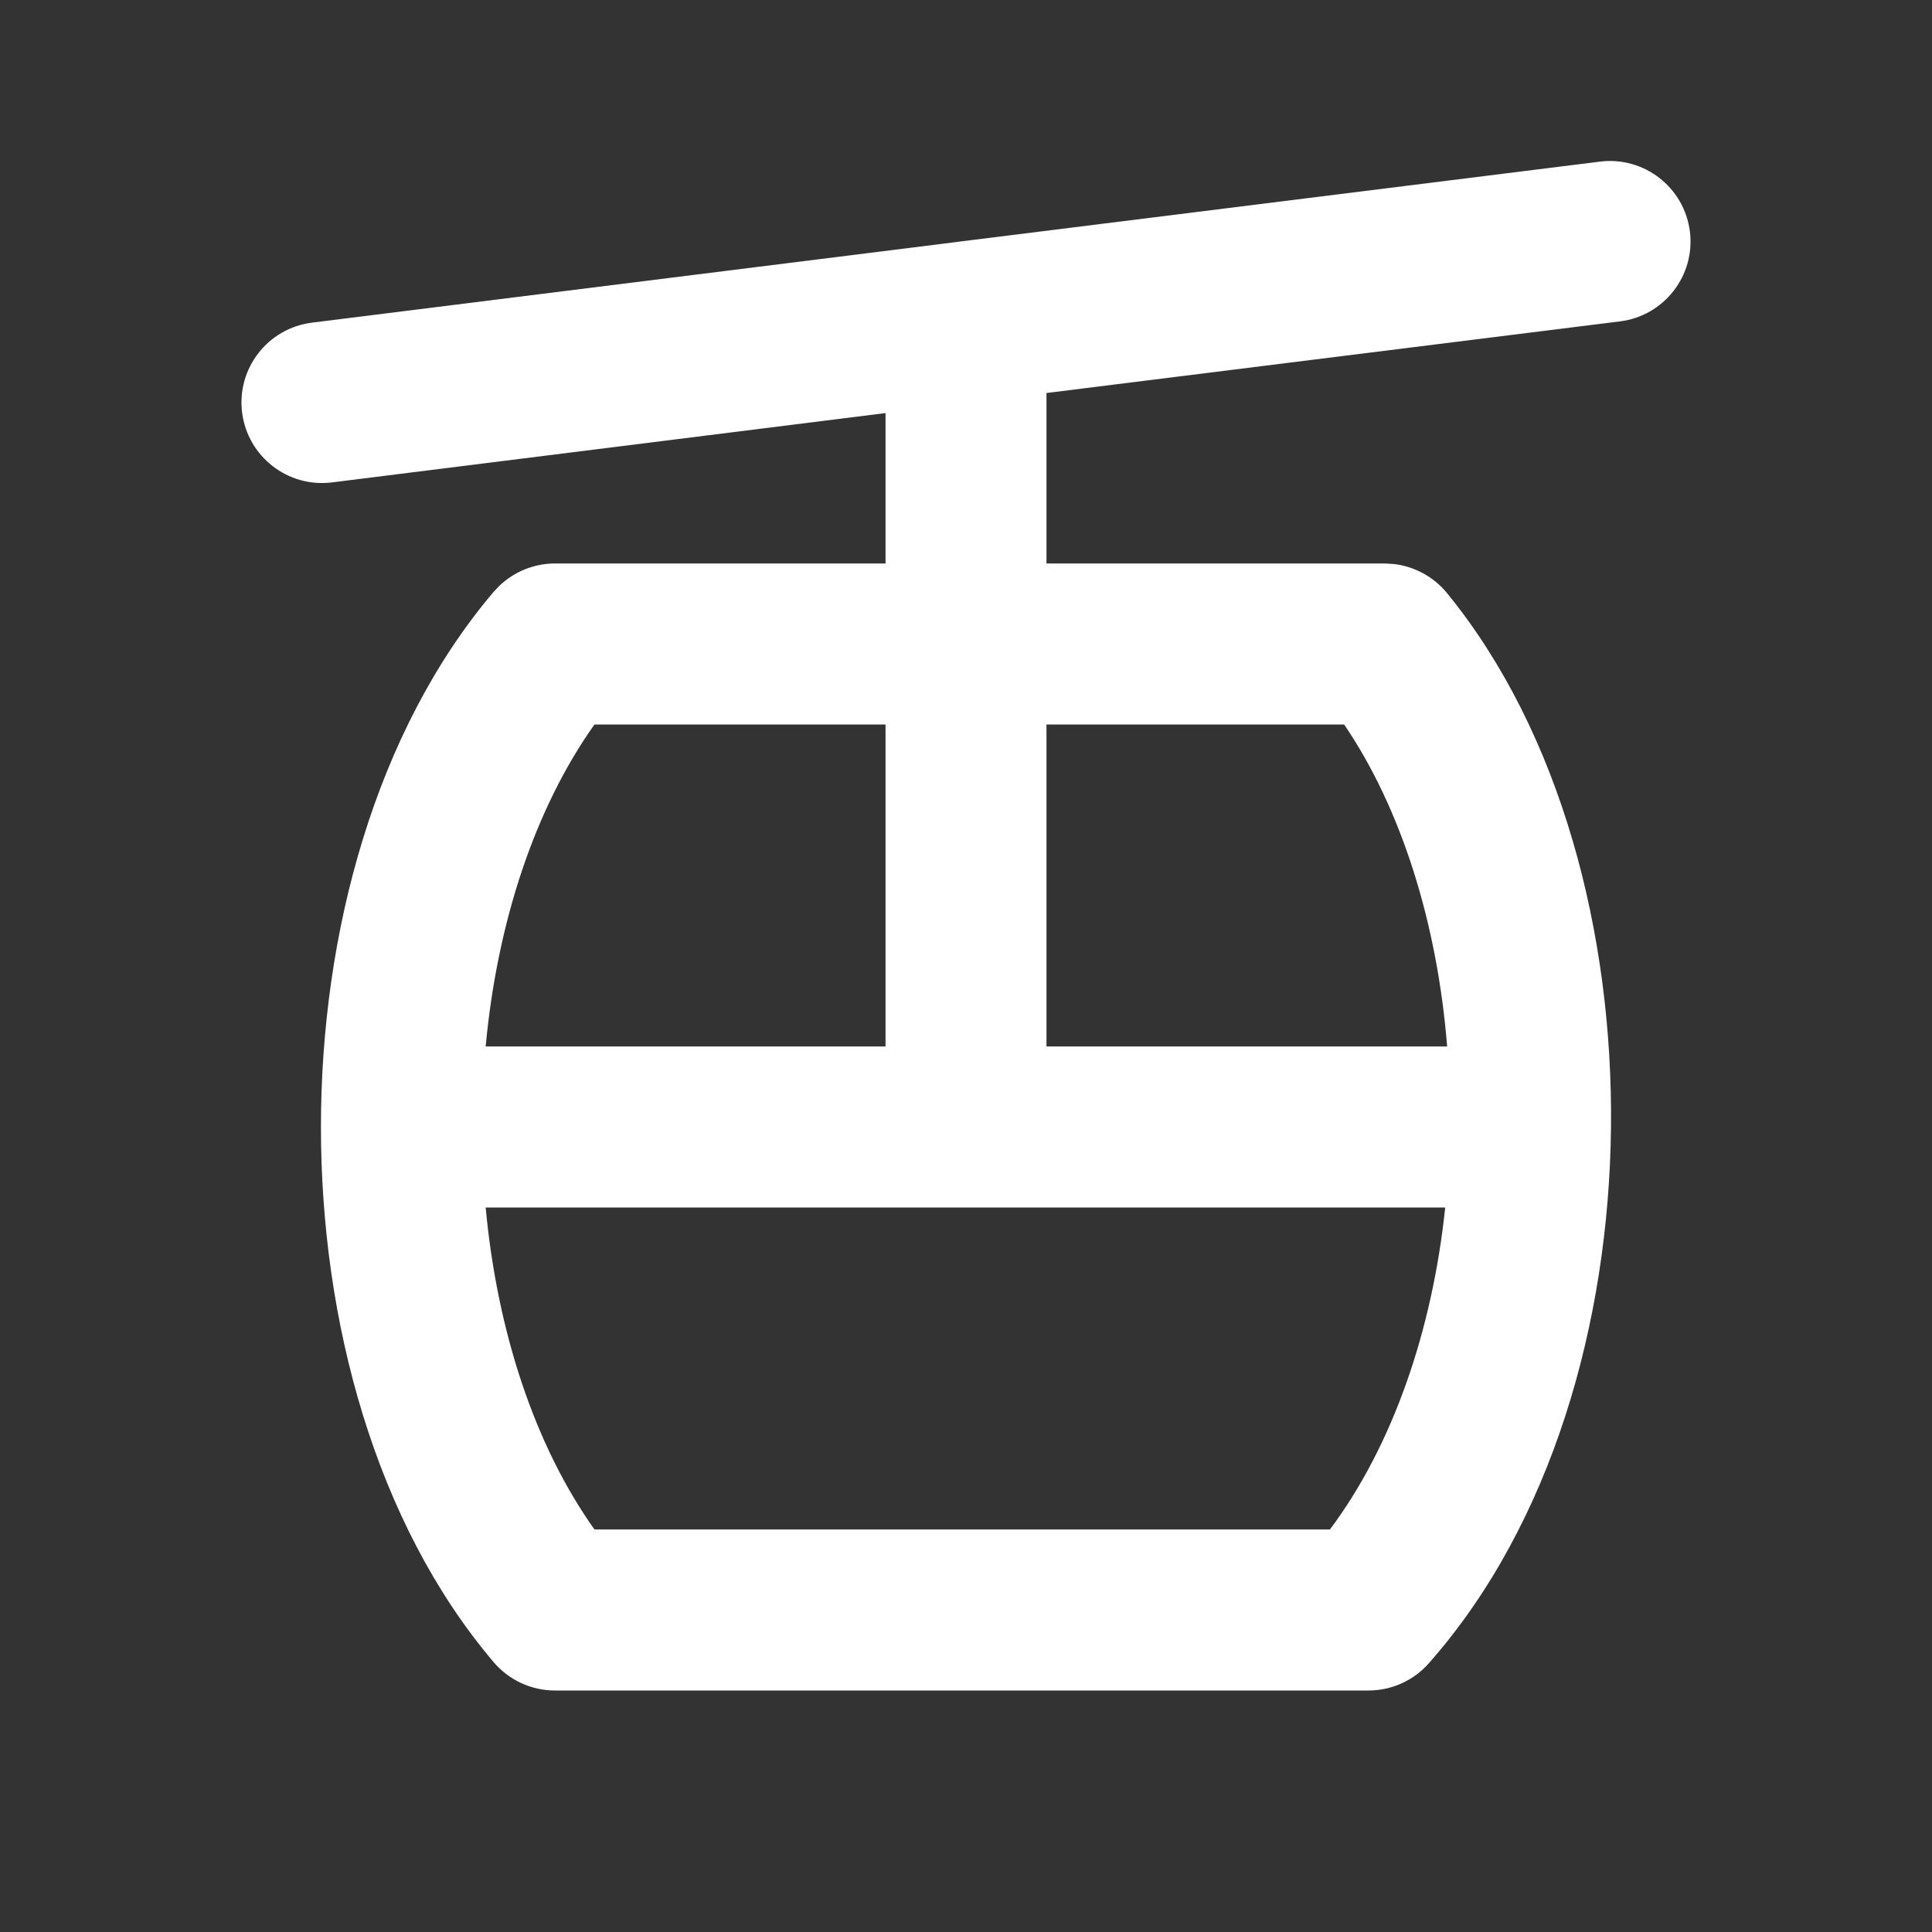 <?xml version="1.0" encoding="utf-8"?>
<svg width="26" height="26" viewBox="0 0 26 26" fill="none" xmlns="http://www.w3.org/2000/svg">
<rect x="0" y="0" width="26" height="26" fill="#333333" stroke="none"/>
<path d="M21.532 2.175C22.126 2.101 22.667 2.522 22.742 3.116C22.816 3.709 22.395 4.251 21.801 4.325L14.083 5.289V7.583H18.634L18.754 7.59C19.034 7.621 19.292 7.761 19.473 7.981C21.006 9.859 21.709 12.571 21.68 15.178C21.651 17.787 20.887 20.506 19.228 22.384C19.023 22.617 18.727 22.75 18.417 22.75H7.468C7.15 22.75 6.848 22.61 6.642 22.367C5.05 20.489 4.319 17.774 4.319 15.167C4.319 12.559 5.05 9.844 6.642 7.966L6.724 7.88C6.924 7.691 7.19 7.583 7.468 7.583H11.917V5.559L4.468 6.492C3.874 6.566 3.333 6.145 3.258 5.551C3.184 4.957 3.605 4.416 4.199 4.342L12.88 3.256C12.884 3.256 12.888 3.255 12.892 3.254L21.532 2.175ZM6.536 16.25C6.69 17.913 7.196 19.453 8 20.583H17.898C18.741 19.454 19.274 17.915 19.449 16.25H6.536ZM14.083 14.083H19.475C19.342 12.423 18.859 10.882 18.089 9.75H14.083V14.083ZM8 9.75C7.196 10.881 6.69 12.42 6.536 14.083H11.917V9.75H8Z" fill="white"/>
</svg>
